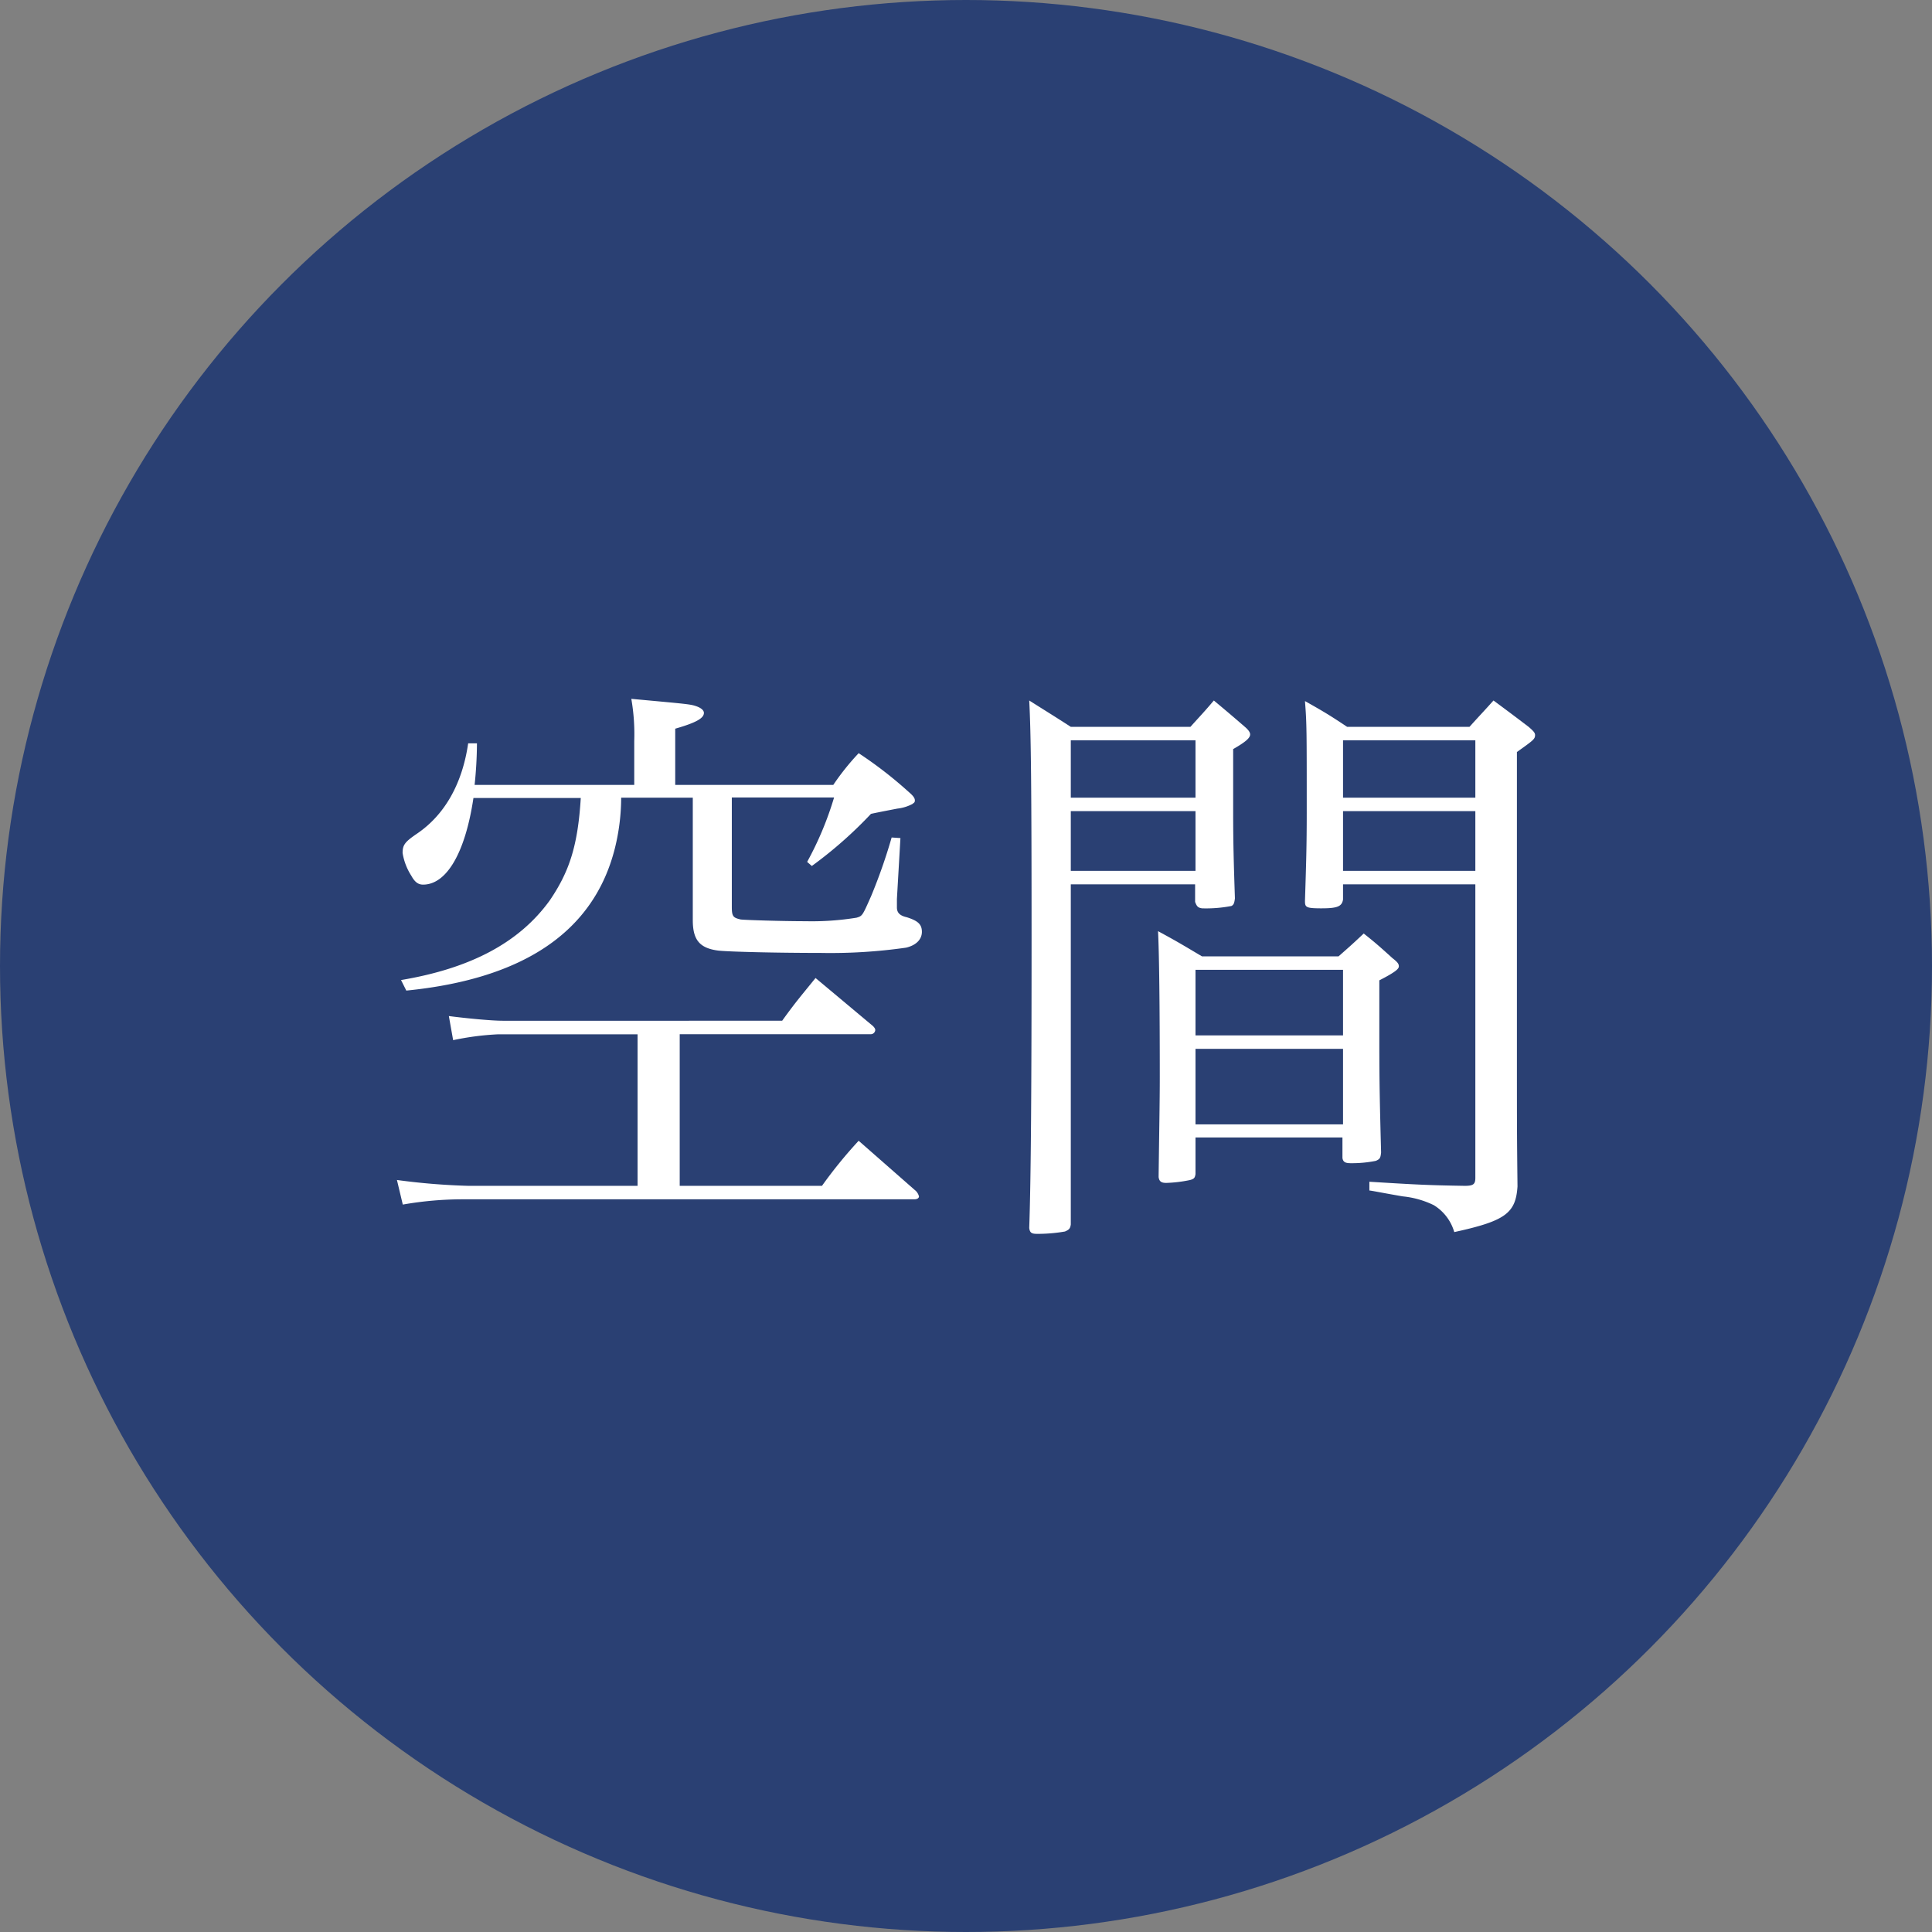 <svg xmlns="http://www.w3.org/2000/svg" viewBox="0 0 198 198"><rect x="0" y="0" width="198" height="198" fill="#808080" stroke="none"/><defs><style>.cls-1{fill:#2a4073;}.cls-2{fill:#fff;}</style></defs><g id="レイヤー_2" data-name="レイヤー 2"><g id="レイヤー_1-2" data-name="レイヤー 1"><circle class="cls-1" cx="99" cy="99" r="99"/><path class="cls-2" d="M69.66,121.53H84.24A46.94,46.94,0,0,1,88,116.91l5.88,5.16a1.23,1.23,0,0,1,.3.54c0,.18-.18.3-.48.3H47.58a35.7,35.7,0,0,0-6.3.54l-.6-2.52a67.92,67.92,0,0,0,7.32.6H65.34V106H51.06a28.52,28.52,0,0,0-4.62.6L46,104.13c1.86.24,4.38.48,5.52.48H80.16c1.44-2,1.92-2.52,3.42-4.38l5.88,4.92c.18.18.24.3.24.42a.46.46,0,0,1-.48.42H69.66Zm-6-39.78A21.71,21.71,0,0,1,63,87c-2.16,8.46-9.3,13.32-21.36,14.52l-.54-1.08c7.14-1.2,12.12-3.84,15.24-8.16,2-2.94,2.88-5.58,3.18-10.5h-11c-.84,5.64-2.76,8.88-5.16,8.88-.48,0-.84-.24-1.2-.9a6.11,6.11,0,0,1-.9-2.34c0-.84.24-1.14,1.5-2,2.82-1.92,4.62-5.1,5.22-9.24h.9a42.11,42.11,0,0,1-.24,4.26H65v-4.5a21,21,0,0,0-.3-4.32c5.82.54,6.06.54,6.72.78.48.18.72.42.72.66,0,.54-.78,1-2.94,1.62v5.76h16.2A25.49,25.49,0,0,1,88,77.19a42.4,42.4,0,0,1,5.16,4c.42.36.6.6.6.84s-.12.24-.24.36a4.33,4.33,0,0,1-1.56.48q-2.34.45-2.7.54a43.35,43.35,0,0,1-6.06,5.34l-.48-.42a33.67,33.67,0,0,0,2.76-6.6H75V92.91c0,1,.12,1.14.9,1.32.36.06,4.32.18,6.66.18a28.69,28.69,0,0,0,5.22-.36c.6-.18.6-.18,1.5-2.22a56.07,56.07,0,0,0,2.1-6l.9.06-.36,6.24V93c0,.54.3.84,1,1,1.14.36,1.56.72,1.56,1.5s-.6,1.38-1.62,1.62a54.58,54.58,0,0,1-8.76.54c-4.62,0-9.42-.12-10.5-.24C71.7,97.17,71,96.33,71,94.29V81.75Z"/><path class="cls-2" d="M109.74,90.63v34.86c-.06.42-.18.54-.6.72a16.08,16.08,0,0,1-2.88.24c-.54,0-.72-.12-.78-.6.18-5.1.24-14.64.24-29.7,0-15.6-.06-20.94-.24-24.36,1.8,1.14,2.4,1.5,4.26,2.7H122c1.08-1.2,1.44-1.56,2.4-2.7,1.44,1.2,1.86,1.56,3.18,2.7.42.36.54.6.54.78,0,.36-.48.78-1.74,1.5v6.54c0,3.12.06,5.1.18,8.76-.06.48-.12.66-.36.78a13.68,13.68,0,0,1-3,.24c-.42-.06-.54-.18-.72-.66v-1.8Zm12.78-14.76H109.74v5.88h12.78Zm0,7.26H109.74v6.12h12.78Zm0,37.2c-.06.36-.12.48-.54.6a13.78,13.78,0,0,1-2.46.3c-.54,0-.72-.18-.78-.6.06-4.92.12-7.62.12-10.26,0-7.08-.06-12.66-.18-14.94,2,1.08,2.58,1.44,4.5,2.58h14c1.14-1,1.5-1.32,2.58-2.34,1.26,1,1.68,1.38,2.94,2.52.54.42.66.6.66.84s-.24.54-2,1.44v6.6c0,4.08.06,6.36.18,11v.06c-.06.54-.12.66-.54.84a12.45,12.45,0,0,1-2.58.24c-.54,0-.78-.12-.84-.54v-2.1H122.52Zm15.12-20.94H122.52v6.72h15.12Zm-15.12,8.1v7.74h15.12v-7.74Zm15.12-16.86v1.56c-.12.72-.6.9-2.22.9s-1.68-.12-1.68-.78c.12-3.78.18-5.64.18-9,0-8.64,0-9.12-.18-11.46,1.92,1.08,2.52,1.44,4.32,2.64H150.6c1.08-1.2,1.44-1.56,2.46-2.7,1.62,1.2,2.1,1.56,3.6,2.7.48.42.66.6.66.84,0,.42-.18.54-1.86,1.74v28.86c0,10,0,10,.06,15.66-.18,2.76-1.26,3.54-6.48,4.68a4.78,4.78,0,0,0-2.1-2.76,9.37,9.37,0,0,0-3.18-.9c-2.1-.36-3.24-.6-3.42-.6v-.9c4.86.3,6.06.36,9.78.42.9,0,1.08-.18,1.08-.84V90.63ZM151.2,75.87H137.64v5.88H151.2Zm0,7.26H137.64v6.12H151.2Z"/></g></g></svg>